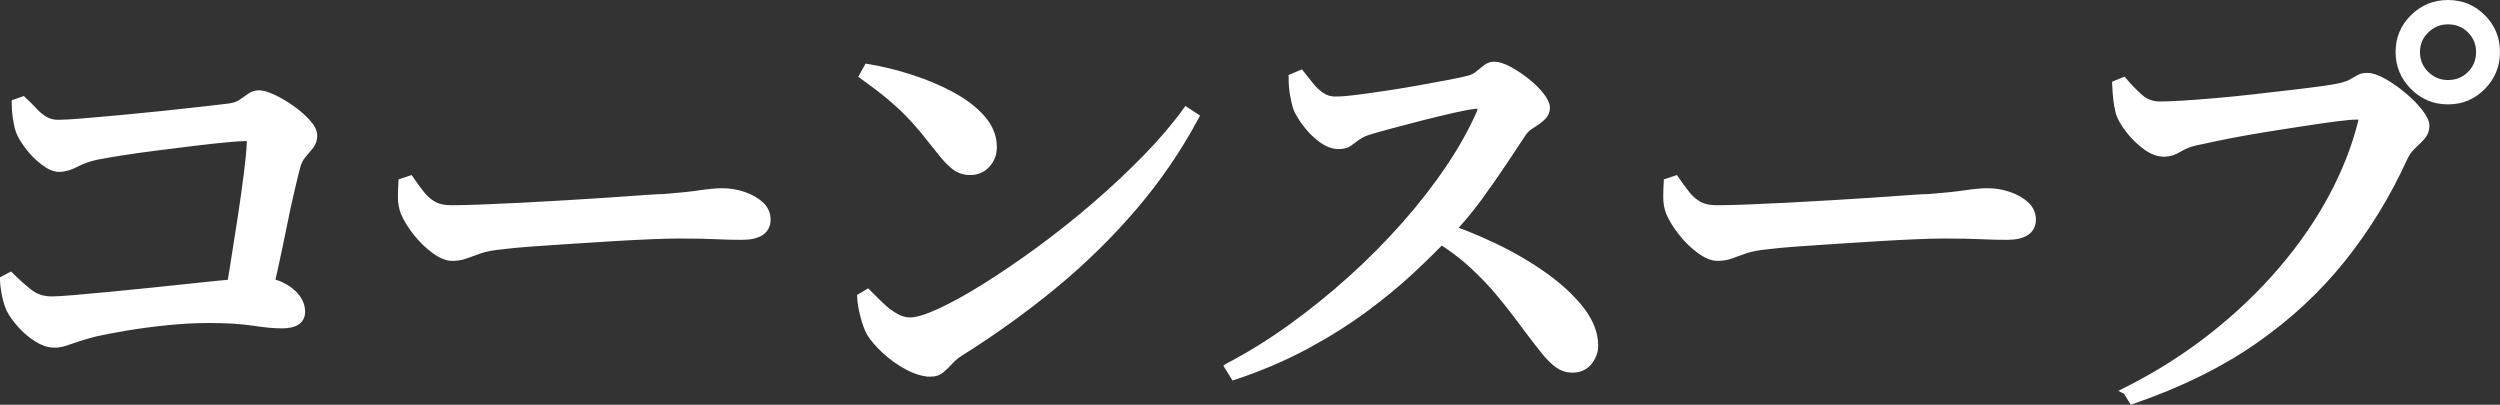 <?xml version="1.0" encoding="UTF-8"?><svg id="_レイヤー_2" xmlns="http://www.w3.org/2000/svg" viewBox="0 0 184.522 29.871"><rect x="0" y="0" width="184.522" height="29.871" fill="#333333" stroke="none"/><g id="design"><path d="M3.968,25.385c-.374,0-.781-.137-1.221-.413-.44-.275-.842-.616-1.205-1.023-.363-.407-.633-.786-.809-1.139-.154-.352-.27-.742-.347-1.171-.077-.429-.115-.764-.115-1.006l.495-.264c.462.462.924.875,1.386,1.238.462.363,1.023.544,1.684.544.308,0,.847-.033,1.617-.099.77-.066,1.683-.148,2.738-.248,1.057-.099,2.156-.209,3.3-.33,1.145-.121,2.239-.236,3.284-.346,1.044-.11,1.941-.198,2.689-.264.747-.066,1.254-.099,1.518-.099.682-.021,1.265.083,1.749.313.483.231.858.517,1.122.858s.396.698.396,1.072c0,.308-.116.544-.347.709-.231.165-.6.248-1.105.248-.551,0-1.254-.066-2.112-.198-.857-.132-1.937-.198-3.234-.198-1.012,0-2.057.055-3.135.165-1.078.11-2.073.242-2.986.396-.913.154-1.666.297-2.261.429-.527.132-.968.259-1.319.38-.353.121-.66.226-.925.313-.264.088-.55.132-.857.132ZM16.772,22.613c.154-.946.324-1.997.512-3.151.187-1.155.368-2.315.545-3.481.176-1.166.324-2.228.445-3.185.12-.957.192-1.71.214-2.261.022-.264-.088-.396-.33-.396-.286,0-.78.033-1.484.099s-1.508.154-2.409.264c-.902.11-1.826.226-2.772.346-.945.121-1.804.243-2.573.363-.771.121-1.375.226-1.815.313-.572.132-1.078.313-1.518.544-.44.231-.848.347-1.222.347-.33,0-.704-.16-1.122-.479s-.792-.693-1.121-1.122c-.33-.429-.562-.819-.693-1.172-.088-.264-.16-.588-.215-.973-.055-.385-.082-.743-.082-1.073l.561-.198c.308.286.583.561.825.825.242.264.506.479.792.644s.615.248.99.248c.352,0,.94-.033,1.766-.099.824-.066,1.766-.148,2.821-.248,1.056-.099,2.112-.203,3.168-.313,1.056-.109,2.013-.214,2.871-.313.857-.099,1.474-.17,1.848-.214.44-.044.781-.148,1.023-.313.241-.165.462-.319.66-.462.197-.143.417-.214.659-.214.265,0,.616.104,1.057.313.439.209.885.473,1.336.792s.836.655,1.155,1.006c.318.352.479.671.479.957s-.082.534-.247.743-.353.435-.562.676c-.209.242-.357.54-.445.891-.132.506-.286,1.138-.462,1.897-.177.759-.358,1.606-.545,2.541s-.391,1.903-.61,2.904c-.22,1.001-.44,1.986-.66,2.954h-2.838Z" style="fill:#fff; stroke:#fff; stroke-miterlimit:10; stroke-width:.544px;"/><path d="M33.373,18.983c-.375,0-.804-.176-1.287-.528-.484-.352-.93-.786-1.337-1.303-.407-.517-.709-1.006-.907-1.469-.132-.352-.198-.72-.198-1.105s.011-.764.033-1.138l.594-.198c.286.418.562.792.825,1.122s.566.589.907.775c.341.188.775.281,1.304.281.55,0,1.271-.017,2.161-.05.892-.033,1.876-.077,2.954-.132,1.077-.055,2.172-.116,3.283-.182,1.11-.066,2.167-.132,3.168-.198s1.864-.126,2.591-.182c.726-.055,1.242-.083,1.551-.083,1.1-.087,1.985-.182,2.656-.28.671-.099,1.216-.149,1.634-.149.55,0,1.077.088,1.584.264.506.176.918.413,1.237.709.318.297.479.655.479,1.073,0,.396-.154.699-.462.907-.309.209-.781.313-1.419.313-.616,0-1.26-.017-1.931-.049-.671-.033-1.567-.049-2.689-.049-.462,0-1.122.016-1.979.049-.858.033-1.815.083-2.871.148-1.057.066-2.107.132-3.151.198-1.046.066-2.014.132-2.904.198-.892.066-1.59.132-2.096.198-.704.066-1.266.17-1.683.313-.419.143-.771.27-1.057.379-.286.11-.616.165-.989.165Z" style="fill:#fff; stroke:#fff; stroke-miterlimit:10; stroke-width:.544px;"/><path d="M68.716,27.53c-.527,0-1.1-.165-1.716-.495s-1.171-.726-1.666-1.188-.864-.891-1.105-1.287c-.177-.33-.33-.753-.462-1.271-.133-.517-.21-.973-.231-1.369l.495-.297c.285.287.599.594.94.924.341.33.698.605,1.072.825.374.22.748.33,1.122.33.506,0,1.248-.225,2.228-.676.979-.451,2.101-1.073,3.366-1.865,1.265-.792,2.596-1.699,3.993-2.722,1.396-1.023,2.771-2.117,4.125-3.284,1.353-1.166,2.606-2.343,3.762-3.531,1.155-1.188,2.129-2.332,2.921-3.432l.659.429c-1.275,2.376-2.794,4.593-4.554,6.65s-3.713,3.971-5.857,5.742c-2.145,1.771-4.461,3.438-6.946,5-.286.176-.539.385-.759.627-.221.243-.436.451-.644.627-.21.176-.457.264-.743.264ZM71.588,12.647c-.418,0-.792-.126-1.122-.38-.33-.252-.715-.665-1.154-1.237-.396-.506-.771-.974-1.122-1.402-.353-.429-.727-.847-1.122-1.254-.396-.407-.864-.835-1.402-1.287-.54-.451-1.194-.952-1.964-1.501l.33-.594c1.056.176,2.128.44,3.218.792,1.089.352,2.09.775,3.003,1.271.912.495,1.649,1.062,2.211,1.7.561.638.841,1.342.841,2.112,0,.484-.159.902-.479,1.254-.318.353-.731.528-1.237.528Z" style="fill:#fff; stroke:#fff; stroke-miterlimit:10; stroke-width:.544px;"/><path d="M90.661,27.068c1.562-.814,3.107-1.771,4.637-2.871,1.528-1.1,3.008-2.293,4.438-3.581,1.43-1.287,2.761-2.628,3.992-4.026,1.232-1.397,2.321-2.799,3.268-4.208.945-1.408,1.704-2.772,2.277-4.092.153-.396.021-.572-.396-.528-.418.044-.984.148-1.699.313-.716.165-1.464.347-2.244.544-.781.198-1.519.391-2.211.578-.693.187-1.26.347-1.699.479-.353.11-.639.248-.858.413-.221.165-.424.313-.61.445-.188.132-.435.198-.743.198-.418,0-.841-.16-1.271-.479-.429-.319-.808-.698-1.138-1.139-.33-.44-.562-.825-.693-1.155-.088-.286-.165-.622-.231-1.007-.065-.384-.099-.797-.099-1.237l.627-.264c.22.286.456.583.71.891.252.309.527.561.824.759.298.198.633.297,1.007.297.418,0,.968-.044,1.65-.132.682-.087,1.424-.192,2.228-.313.803-.121,1.601-.252,2.393-.396.792-.143,1.506-.274,2.145-.396.638-.121,1.122-.225,1.452-.313.264-.066.495-.181.693-.346.197-.165.39-.319.577-.462.187-.143.38-.214.577-.214.309,0,.677.116,1.105.347.43.231.858.517,1.287.858.43.341.781.688,1.057,1.04.274.352.412.649.412.891,0,.264-.11.495-.33.693-.22.198-.468.379-.742.544-.275.165-.49.358-.644.578-.396.594-.875,1.315-1.436,2.162-.562.847-1.188,1.744-1.881,2.689-.693.946-1.458,1.848-2.294,2.706-.748.792-1.628,1.661-2.64,2.607-1.013.946-2.167,1.897-3.465,2.854-1.299.957-2.745,1.864-4.34,2.722-1.596.858-3.35,1.606-5.264,2.244l-.429-.693ZM116.038,27.233c-.374,0-.715-.11-1.023-.33-.308-.22-.633-.539-.974-.957-.341-.417-.742-.935-1.204-1.551-.66-.902-1.331-1.771-2.013-2.607-.683-.835-1.452-1.639-2.311-2.409-.857-.77-1.892-1.496-3.102-2.178l.561-.693c1.452.462,2.871,1.023,4.258,1.683,1.386.66,2.64,1.392,3.762,2.194,1.122.803,2.018,1.639,2.689,2.508.671.87,1.007,1.744,1.007,2.624,0,.418-.144.809-.43,1.172-.286.363-.692.544-1.221.544Z" style="fill:#fff; stroke:#fff; stroke-miterlimit:10; stroke-width:.544px;"/><path d="M126.764,18.983c-.375,0-.804-.176-1.287-.528-.484-.352-.93-.786-1.337-1.303-.407-.517-.709-1.006-.907-1.469-.132-.352-.198-.72-.198-1.105s.011-.764.033-1.138l.594-.198c.286.418.562.792.825,1.122s.566.589.907.775c.341.188.775.281,1.304.281.55,0,1.271-.017,2.161-.05.892-.033,1.876-.077,2.954-.132,1.077-.055,2.172-.116,3.283-.182,1.11-.066,2.167-.132,3.168-.198s1.864-.126,2.591-.182c.726-.055,1.242-.083,1.551-.083,1.1-.087,1.985-.182,2.656-.28.671-.099,1.216-.149,1.634-.149.55,0,1.077.088,1.584.264.506.176.918.413,1.237.709.318.297.479.655.479,1.073,0,.396-.154.699-.462.907-.309.209-.781.313-1.419.313-.616,0-1.26-.017-1.931-.049-.671-.033-1.567-.049-2.689-.049-.462,0-1.122.016-1.979.049-.858.033-1.815.083-2.871.148-1.057.066-2.107.132-3.151.198-1.046.066-2.014.132-2.904.198-.892.066-1.59.132-2.096.198-.704.066-1.266.17-1.683.313-.419.143-.771.27-1.057.379-.286.11-.616.165-.989.165Z" style="fill:#fff; stroke:#fff; stroke-miterlimit:10; stroke-width:.544px;"/><path d="M156.959,28.85c2.31-1.166,4.427-2.508,6.353-4.026,1.925-1.518,3.63-3.146,5.114-4.884,1.485-1.738,2.723-3.531,3.713-5.379.99-1.848,1.716-3.696,2.178-5.544.044-.198.033-.324-.033-.379-.065-.055-.176-.083-.329-.083-.309,0-.771.039-1.387.116s-1.319.176-2.111.297c-.792.121-1.612.248-2.459.379-.847.132-1.666.27-2.458.413-.792.144-1.497.28-2.112.413-.616.132-1.078.231-1.386.297-.419.088-.82.248-1.205.479s-.754.347-1.105.347c-.44,0-.891-.17-1.353-.512-.462-.341-.875-.748-1.237-1.221-.363-.473-.601-.886-.71-1.238-.088-.352-.148-.682-.182-.99s-.061-.682-.082-1.122l.561-.231c.374.44.77.847,1.188,1.221.417.375.924.561,1.518.561.396,0,.951-.021,1.667-.066.714-.044,1.522-.104,2.425-.182.902-.077,1.832-.17,2.789-.28.957-.11,1.864-.214,2.723-.313.857-.099,1.611-.192,2.26-.281.649-.087,1.116-.165,1.402-.231.374-.087.66-.187.858-.297.198-.11.38-.214.545-.313s.368-.148.61-.148c.33,0,.736.138,1.221.413.483.275.962.61,1.436,1.006.473.396.869.798,1.188,1.205.318.407.479.742.479,1.006,0,.309-.1.572-.298.792-.197.22-.424.445-.676.677-.254.231-.468.533-.644.907-1.232,2.706-2.756,5.192-4.57,7.458-1.815,2.266-3.982,4.273-6.501,6.022-2.52,1.749-5.506,3.218-8.96,4.406l-.429-.693ZM180.685,7.433c-.99,0-1.837-.352-2.541-1.056s-1.056-1.551-1.056-2.541.352-1.832,1.056-2.524c.704-.693,1.551-1.04,2.541-1.04s1.832.346,2.524,1.04c.693.693,1.04,1.534,1.04,2.524s-.347,1.837-1.04,2.541c-.692.704-1.534,1.056-2.524,1.056ZM180.685,6.179c.66,0,1.216-.225,1.667-.676.45-.451.676-1.007.676-1.667,0-.638-.226-1.183-.676-1.634-.451-.451-1.007-.676-1.667-.676-.639,0-1.188.226-1.649.676-.463.451-.693.996-.693,1.634,0,.66.23,1.216.693,1.667.462.451,1.011.676,1.649.676Z" style="fill:#fff; stroke:#fff; stroke-miterlimit:10; stroke-width:.544px;"/></g></svg>